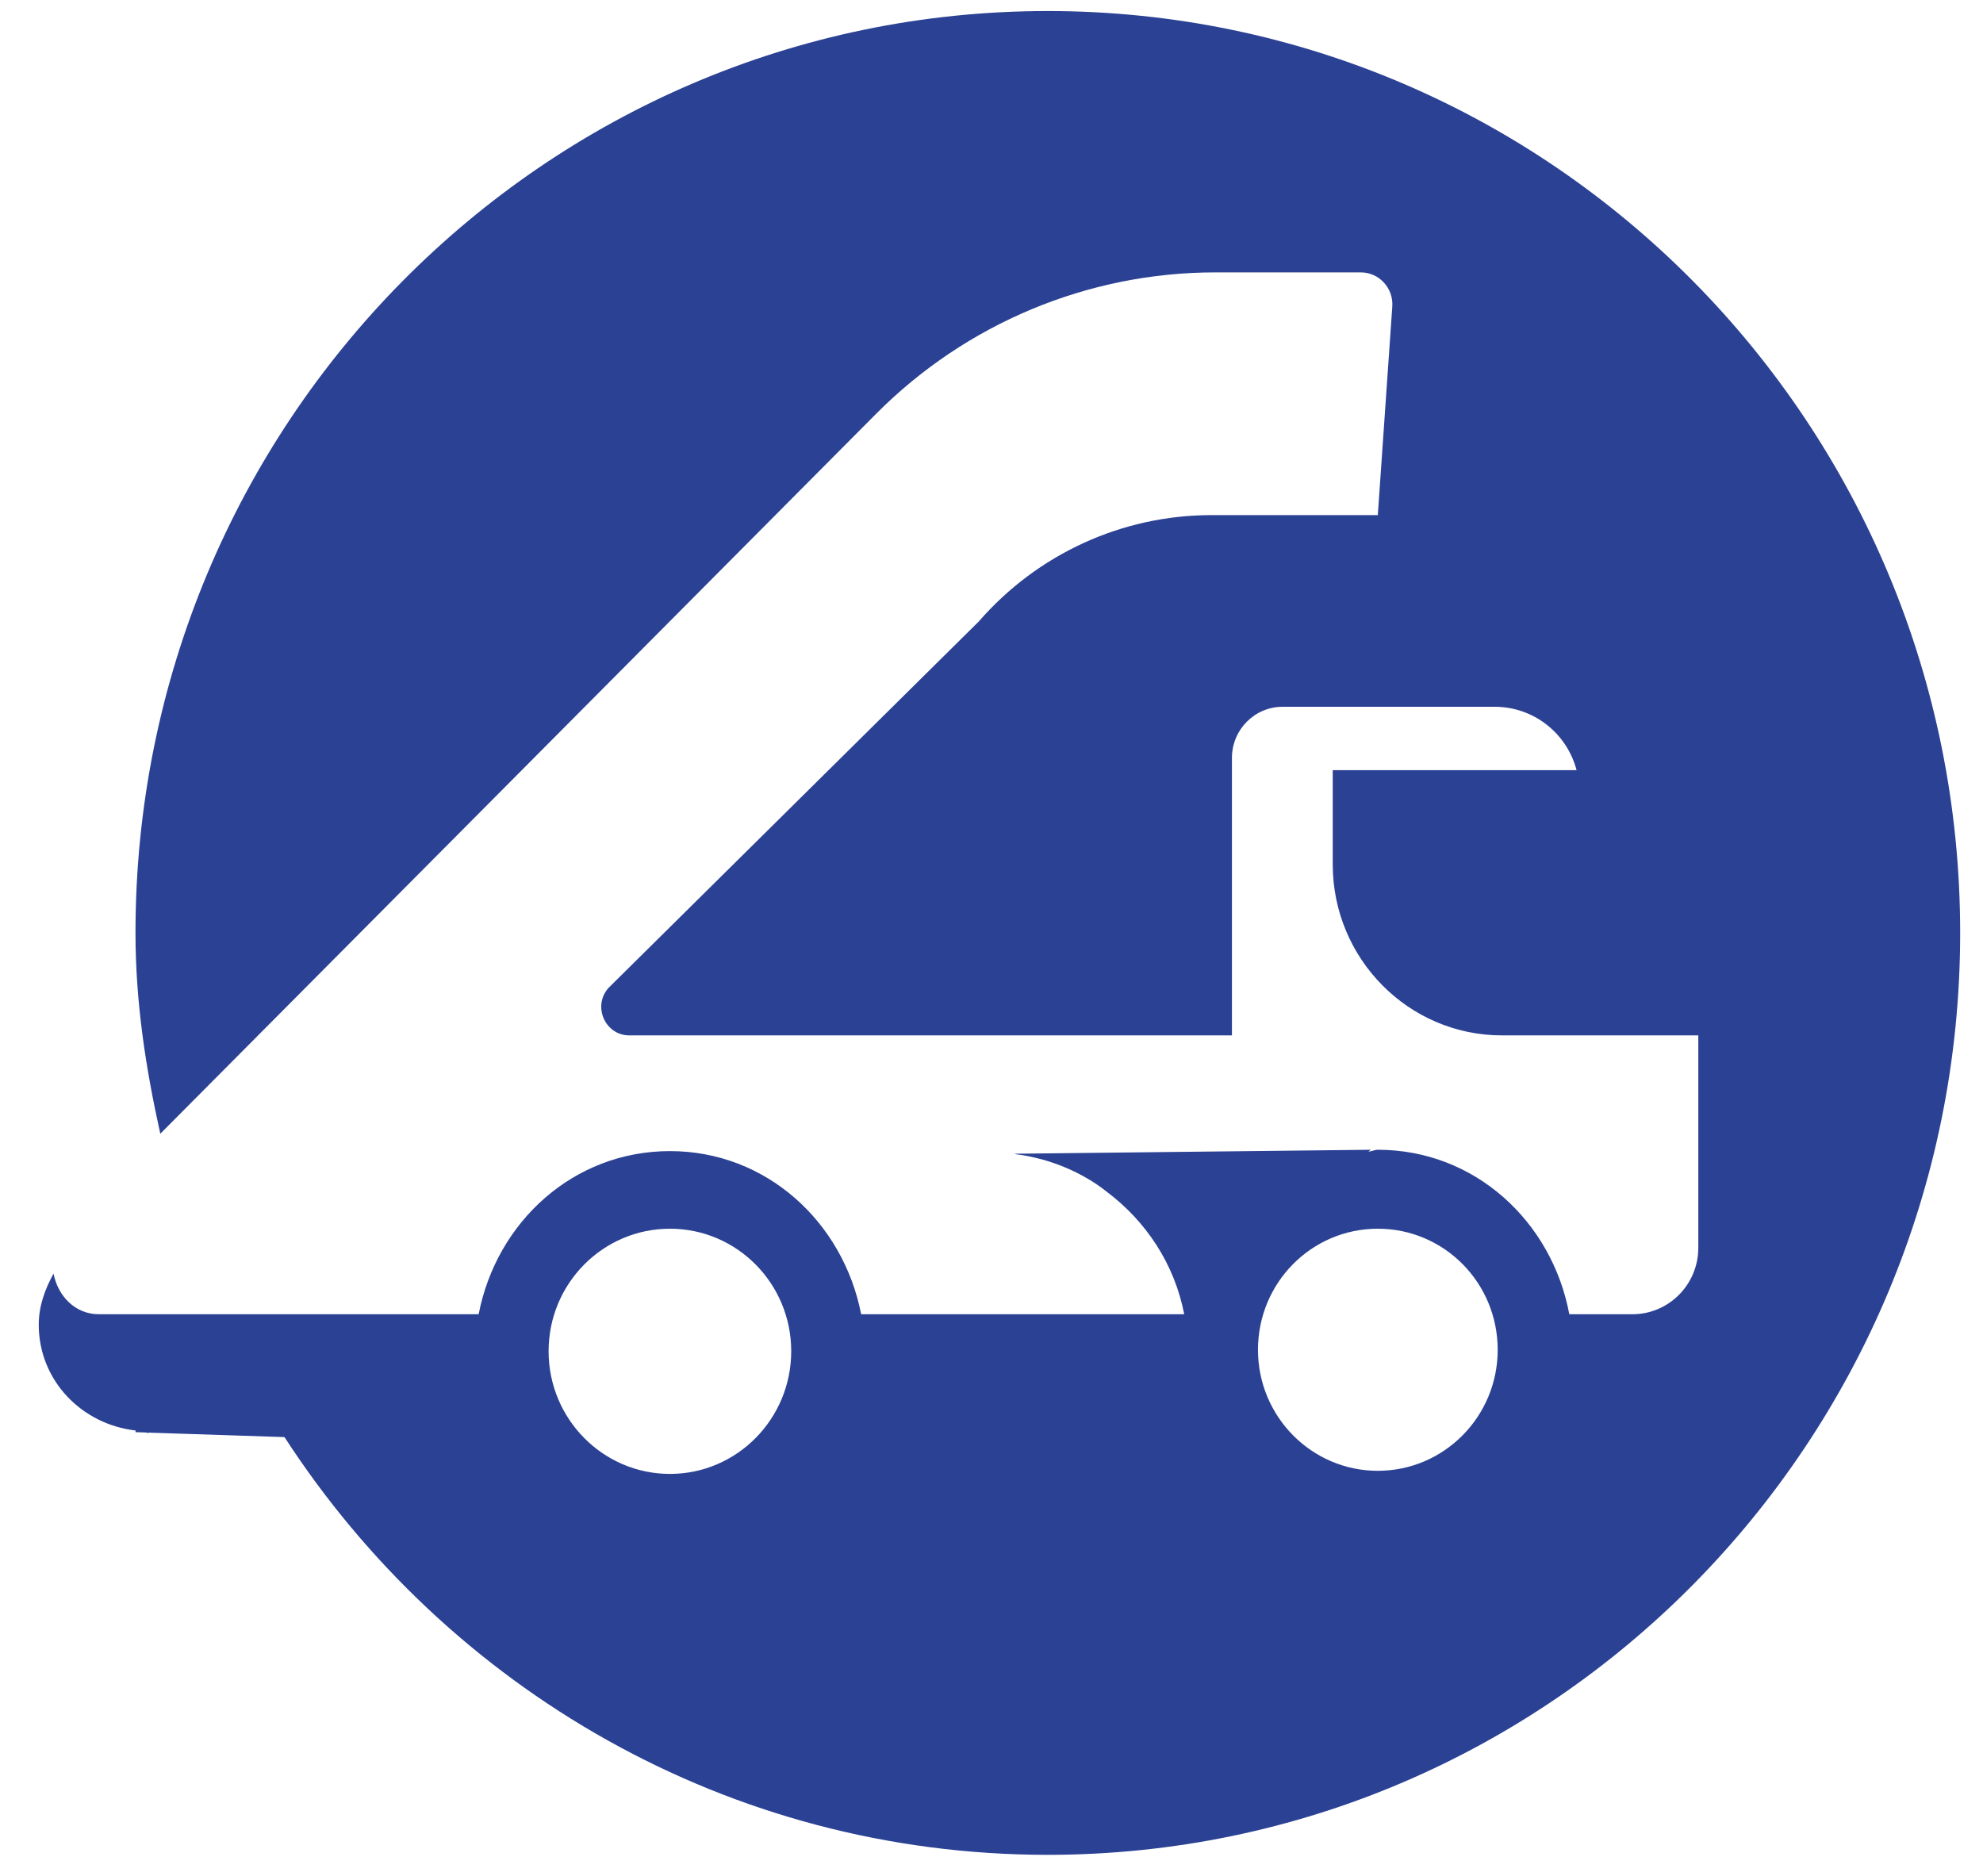 <?xml version="1.0" encoding="UTF-8"?>
<svg width="37px" height="35px" viewBox="0 0 37 35" version="1.1" xmlns="http://www.w3.org/2000/svg" xmlns:xlink="http://www.w3.org/1999/xlink">
    <!-- Generator: sketchtool 42 (36781) - http://www.bohemiancoding.com/sketch -->
    <title>F893256E-79A7-4760-ACCD-F173ACA09A07</title>
    <desc>Created with sketchtool.</desc>
    <defs></defs>
    <g id="Page-1" stroke="none" stroke-width="1" fill="none" fill-rule="evenodd">
        <g id="AeroGSE_Soon_Desktop_HD" transform="translate(-727, -62)" fill="#2B4194">
            <g id="icons" transform="translate(602, 62)">
                <path d="M150.708,27.442 C149.472,27.442 148.472,26.428 148.472,25.185 C148.472,23.933 149.472,22.925 150.708,22.925 C151.945,22.925 152.945,23.933 152.945,25.185 C152.945,26.428 151.945,27.442 150.708,27.442 M137.501,27.5 C136.251,27.5 135.236,26.474 135.236,25.211 C135.236,23.947 136.251,22.925 137.501,22.925 C138.749,22.925 139.763,23.947 139.763,25.211 C139.763,26.474 138.749,27.5 137.501,27.5 M144.549,0.206 C135.148,0.206 127.528,7.905 127.528,17.405 C127.528,18.7 127.721,19.941 127.991,21.153 L141.341,7.727 C143.023,6.033 145.303,5.082 147.679,5.082 L150.39,5.082 C150.731,5.082 151.004,5.375 150.978,5.723 L150.708,9.611 L147.602,9.611 C145.939,9.611 144.359,10.335 143.262,11.596 L136.35,18.436 C136.052,18.778 136.293,19.318 136.742,19.318 L147.986,19.318 L147.986,14.143 C147.986,13.614 148.409,13.187 148.932,13.187 L152.891,13.187 C153.607,13.187 154.233,13.672 154.417,14.37 L149.867,14.37 L149.867,16.127 C149.867,17.888 151.282,19.318 153.025,19.318 L156.688,19.318 L156.688,23.281 C156.688,23.967 156.137,24.521 155.457,24.521 L154.281,24.521 C153.957,22.79 152.519,21.452 150.708,21.452 C150.649,21.452 150.595,21.483 150.532,21.486 L150.58,21.452 L143.921,21.526 C143.938,21.529 143.955,21.535 143.973,21.538 C144.075,21.549 144.245,21.578 144.476,21.641 C144.768,21.727 145.035,21.839 145.294,21.991 C145.413,22.06 145.527,22.138 145.644,22.23 C146.383,22.784 146.914,23.582 147.096,24.521 L141.068,24.521 C140.733,22.801 139.3,21.477 137.501,21.477 C135.696,21.477 134.264,22.801 133.931,24.521 L126.846,24.521 C126.403,24.521 126.081,24.183 125.999,23.763 C125.84,24.051 125.723,24.366 125.723,24.717 C125.723,25.751 126.519,26.575 127.531,26.69 L127.528,26.721 L127.721,26.727 C127.736,26.727 127.744,26.736 127.755,26.736 C127.764,26.736 127.773,26.73 127.781,26.73 L130.308,26.813 C133.349,31.503 138.587,34.607 144.549,34.607 C153.951,34.607 161.574,26.905 161.574,17.405 C161.574,7.905 153.951,0.206 144.549,0.206" id="Fill-9"></path>
            </g>
        </g>
    </g>
</svg>